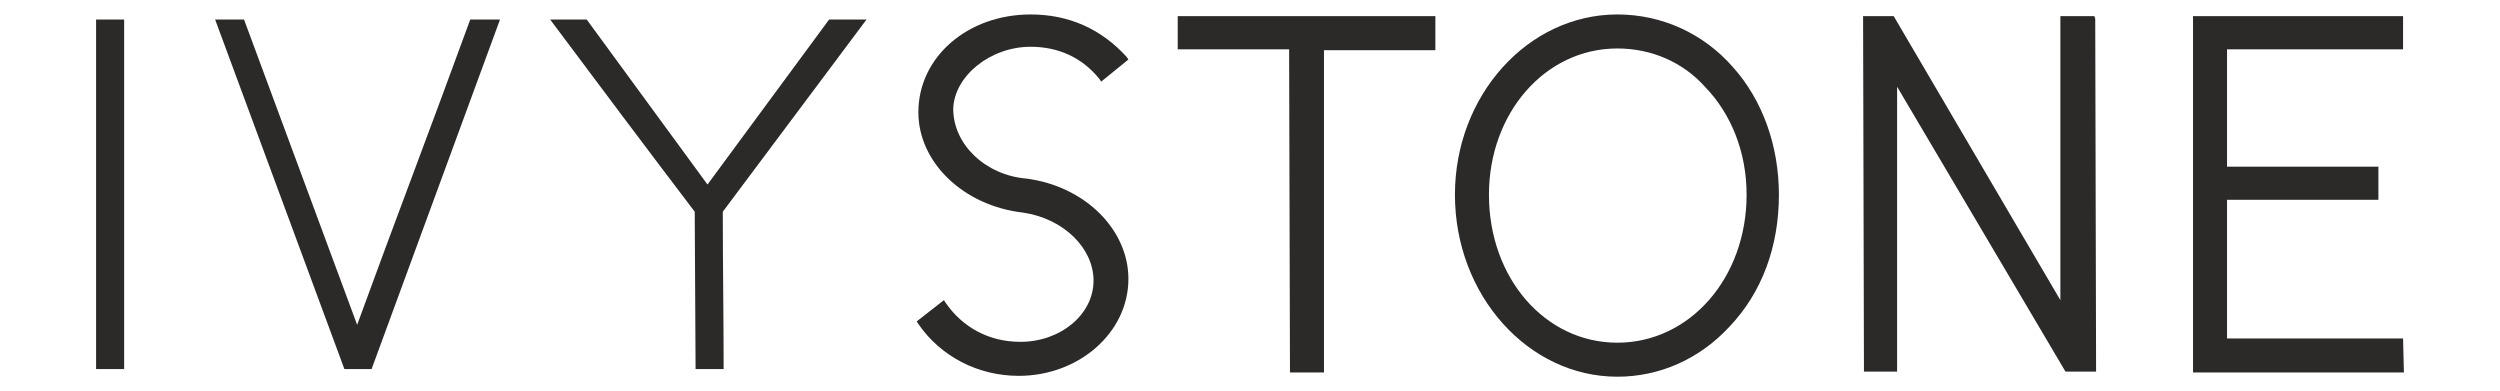 <?xml version="1.0" encoding="utf-8"?>
<!-- Generator: Adobe Illustrator 25.2.1, SVG Export Plug-In . SVG Version: 6.00 Build 0)  -->
<svg version="1.0" id="Layer_1" xmlns="http://www.w3.org/2000/svg" xmlns:xlink="http://www.w3.org/1999/xlink" x="0px" y="0px"
	 viewBox="0 0 294 46" style="enable-background:new 0 0 294 46;" xml:space="preserve">
<style type="text/css">
	.st0{fill:#2C2A29;}
</style>
<g>
	<path class="st0" d="M-559.3,544.1h-11.8l-0.2-148.4h11.8L-559.3,544.1z"/>
	<path class="st0" d="M-520.7,395.7h12.2l48.1,129.5c15.7-42.7,32.4-87,47.9-129.5h12.5l-54.5,148.4H-466L-520.7,395.7z"/>
	<path class="st0" d="M-244.6,395.7l-61,81.6c0,21.7,0.2,45.1,0.2,66.8h-12l-0.2-66.8c-19.1-25.6-42.1-56-61-81.6h15.7l51.1,70
		c17-23,34.6-47,51.8-70H-244.6z"/>
	<g>
		<path class="st0" d="M-174.9,407.5c11.8,0,22.2,4.9,29.3,13.7l0.8,1l11.7-9.3l-0.9-1c-10.8-12-24.6-18-40.9-18
			c-26.6,0-47.4,18.2-47.4,41.4c0,21.5,19,39.8,44.2,42.7c17.1,2.5,30.1,15,30.1,29c0,14.3-14,26-31.2,26
			c-13.2,0-24.7-6.1-31.6-16.6l-0.8-1.2l-11.4,9.1l0.7,1c9.4,13.8,25.3,22,42.7,22c25.6,0,46.4-18.4,46.4-41
			c0-20.9-18.6-39.2-43.2-42.5c-17.4-1.4-31-14.4-31-29.5C-207.5,420-192.3,407.5-174.9,407.5z"/>
		<path class="st0" d="M-112.8,408.3h47.7l0.2,137h14.3v-1.3c0-22.7-0.1-45.6-0.1-68.5c-0.1-22.5-0.1-45-0.1-67.2h47.2v-13.9h-109.2
			V408.3z"/>
		<path class="st0" d="M73.9,393.6C35.9,393.6,5,427.9,5,470c0,42.6,30.9,77.3,68.9,77.3c18.2,0,35.1-7.5,47.7-21.2
			c13.7-14.4,21-33.8,21-56.1c0-20.7-6.9-39.9-19.5-54.1C110.3,401.5,92.8,393.6,73.9,393.6z M128.7,470c0,35.2-24.1,62.7-54.8,62.7
			c-30.5,0-54.4-27.6-54.4-62.7c0-34.7,23.9-61.9,54.4-61.9c14.6,0,27.8,5.8,37.3,16.4C122.5,436,128.7,452.1,128.7,470z"/>
		<path class="st0" d="M276.4,394.4h-14.3v120.3l-71-120.3h-12.9l0.2,149.6l0,1.3h14.1v-1.3c0-20.5-0.1-41.2-0.1-62
			c0-19.3-0.1-38.6-0.1-57.7l71.2,121h13.1l-0.2-149.6L276.4,394.4z"/>
		<polygon class="st0" points="407.4,531 332.4,531 332.4,472.3 396.6,472.3 396.6,458 332.4,458 332.4,408.3 407.4,408.3 
			407.4,394.4 318.1,394.4 318.3,544.1 318.3,545.3 407.6,545.3 		"/>
	</g>
</g>
<g>
	<path class="st0" d="M14.6,43.4h-3.3L11.3,2.3h3.3L14.6,43.4z"/>
	<path class="st0" d="M25.3,2.3h3.4l13.3,35.9c4.3-11.8,9-24.1,13.3-35.9h3.5L43.7,43.4h-3.2L25.3,2.3z"/>
	<path class="st0" d="M101.9,2.3L85,24.9c0,6,0.1,12.5,0.1,18.5h-3.3l-0.1-18.5C76.3,17.8,70,9.4,64.7,2.3h4.3l14.2,19.4
		c4.7-6.4,9.6-13,14.3-19.4H101.9z"/>
	<g>
		<path class="st0" d="M121.2,5.5c3.3,0,6.1,1.3,8.1,3.8l0.2,0.3l3.2-2.6l-0.2-0.3c-3-3.3-6.8-5-11.3-5c-7.4,0-13.2,5-13.2,11.5
			c0,5.9,5.3,11,12.3,11.8c4.8,0.7,8.3,4.2,8.3,8c0,4-3.9,7.2-8.6,7.2c-3.7,0-6.8-1.7-8.8-4.6l-0.2-0.3l-3.2,2.5l0.2,0.3
			c2.6,3.8,7,6.1,11.8,6.1c7.1,0,12.9-5.1,12.9-11.4c0-5.8-5.1-10.9-12-11.8c-4.8-0.4-8.6-4-8.6-8.2C112.2,9,116.4,5.5,121.2,5.5z"
			/>
		<path class="st0" d="M138.4,5.8h13.2l0.1,38h4v-0.3c0-6.3,0-12.6,0-19c0-6.2,0-12.5,0-18.6h13.1V1.9h-30.3V5.8z"/>
		<path class="st0" d="M190.2,1.7c-10.5,0-19.1,9.5-19.1,21.2c0,11.8,8.6,21.4,19.1,21.4c5,0,9.7-2.1,13.2-5.9
			c3.8-4,5.8-9.4,5.8-15.5c0-5.7-1.9-11.1-5.4-15C200.3,3.9,195.4,1.7,190.2,1.7z M205.4,22.9c0,9.8-6.7,17.4-15.2,17.4
			c-8.5,0-15.1-7.6-15.1-17.4c0-9.6,6.6-17.2,15.1-17.2c4,0,7.7,1.6,10.3,4.5C203.6,13.4,205.4,17.9,205.4,22.9z"/>
		<path class="st0" d="M246.3,1.9h-4v33.4L222.7,1.9h-3.6l0.1,41.5l0,0.3h3.9v-0.3c0-5.7,0-11.4,0-17.2c0-5.3,0-10.7,0-16l19.8,33.5
			h3.6l-0.1-41.5L246.3,1.9z"/>
		<polygon class="st0" points="282.6,39.8 261.9,39.8 261.9,23.5 279.7,23.5 279.7,19.6 261.9,19.6 261.9,5.8 282.6,5.8 282.6,1.9 
			257.9,1.9 257.9,43.4 257.9,43.8 282.7,43.8 		"/>
	</g>
</g>
</svg>
